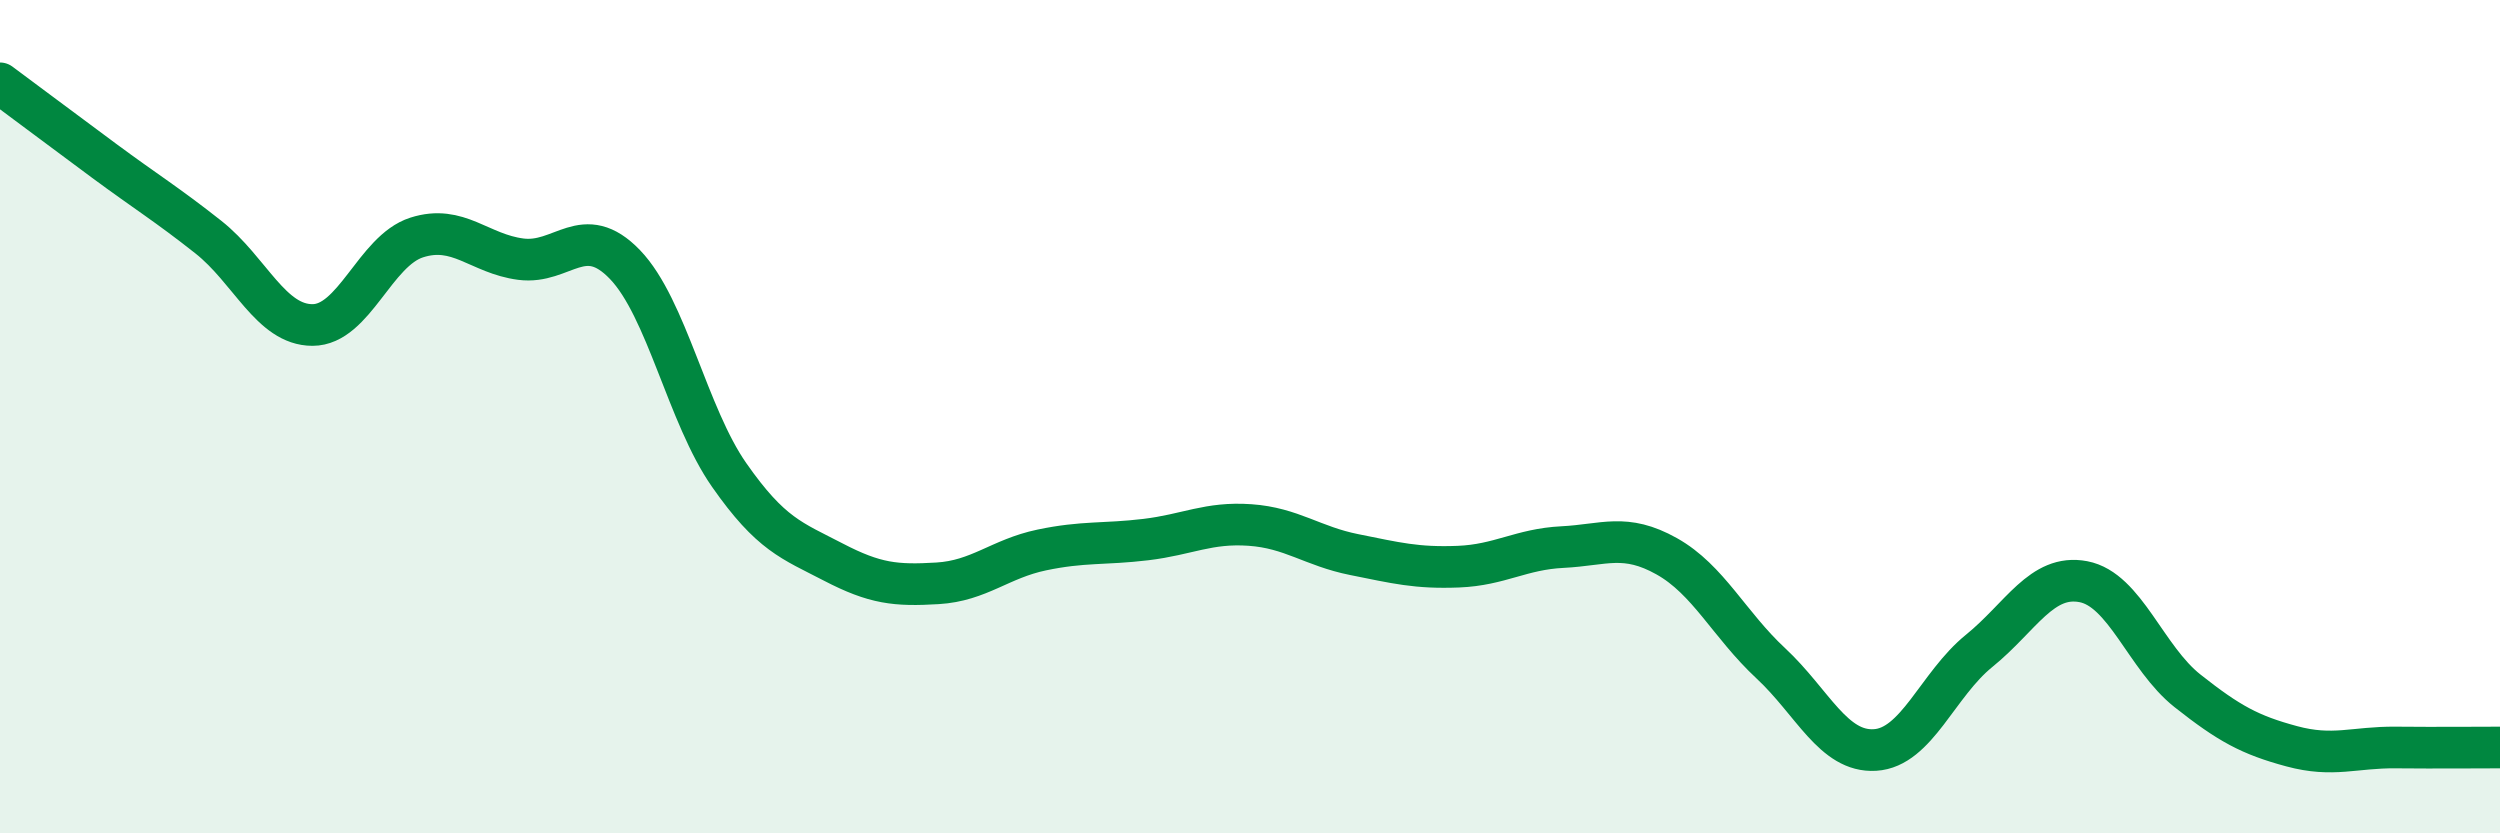 
    <svg width="60" height="20" viewBox="0 0 60 20" xmlns="http://www.w3.org/2000/svg">
      <path
        d="M 0,2 C 0.5,2.37 1.5,3.12 2.5,3.86 C 3.5,4.6 4,4.9 5,5.69 C 6,6.48 6.5,7.8 7.5,7.8 C 8.5,7.8 9,6.02 10,5.7 C 11,5.38 11.5,6.09 12.5,6.22 C 13.5,6.35 14,5.31 15,6.35 C 16,7.39 16.5,9.97 17.5,11.4 C 18.5,12.83 19,12.97 20,13.49 C 21,14.01 21.5,14.06 22.5,14 C 23.5,13.94 24,13.41 25,13.2 C 26,12.99 26.5,13.07 27.5,12.95 C 28.5,12.83 29,12.53 30,12.6 C 31,12.67 31.5,13.11 32.5,13.31 C 33.5,13.51 34,13.64 35,13.6 C 36,13.56 36.5,13.18 37.5,13.13 C 38.5,13.08 39,12.79 40,13.35 C 41,13.91 41.5,14.99 42.5,15.92 C 43.5,16.85 44,18.06 45,18 C 46,17.94 46.5,16.43 47.5,15.62 C 48.5,14.81 49,13.77 50,13.96 C 51,14.15 51.5,15.79 52.5,16.58 C 53.5,17.37 54,17.64 55,17.91 C 56,18.18 56.5,17.93 57.5,17.94 C 58.5,17.95 59.5,17.94 60,17.94L60 20L0 20Z"
        fill="#008740"
        opacity="0.1"
        stroke-linecap="round"
        stroke-linejoin="round"
      />
      <path
        d="M 0,2 C 0.5,2.37 1.5,3.12 2.5,3.86 C 3.5,4.6 4,4.9 5,5.69 C 6,6.48 6.5,7.8 7.5,7.8 C 8.5,7.8 9,6.02 10,5.7 C 11,5.38 11.5,6.09 12.5,6.22 C 13.5,6.35 14,5.31 15,6.35 C 16,7.39 16.5,9.97 17.5,11.4 C 18.5,12.83 19,12.97 20,13.49 C 21,14.01 21.5,14.06 22.5,14 C 23.5,13.94 24,13.41 25,13.2 C 26,12.99 26.5,13.07 27.5,12.95 C 28.5,12.83 29,12.53 30,12.6 C 31,12.67 31.5,13.11 32.5,13.31 C 33.5,13.51 34,13.64 35,13.6 C 36,13.56 36.5,13.18 37.5,13.13 C 38.5,13.08 39,12.79 40,13.35 C 41,13.91 41.5,14.99 42.5,15.92 C 43.5,16.85 44,18.06 45,18 C 46,17.94 46.5,16.43 47.5,15.62 C 48.5,14.81 49,13.77 50,13.96 C 51,14.15 51.5,15.79 52.5,16.58 C 53.5,17.37 54,17.64 55,17.91 C 56,18.18 56.5,17.93 57.5,17.94 C 58.5,17.95 59.5,17.94 60,17.94"
        stroke="#008740"
        stroke-width="1"
        fill="none"
        stroke-linecap="round"
        stroke-linejoin="round"
      />
    </svg>
  